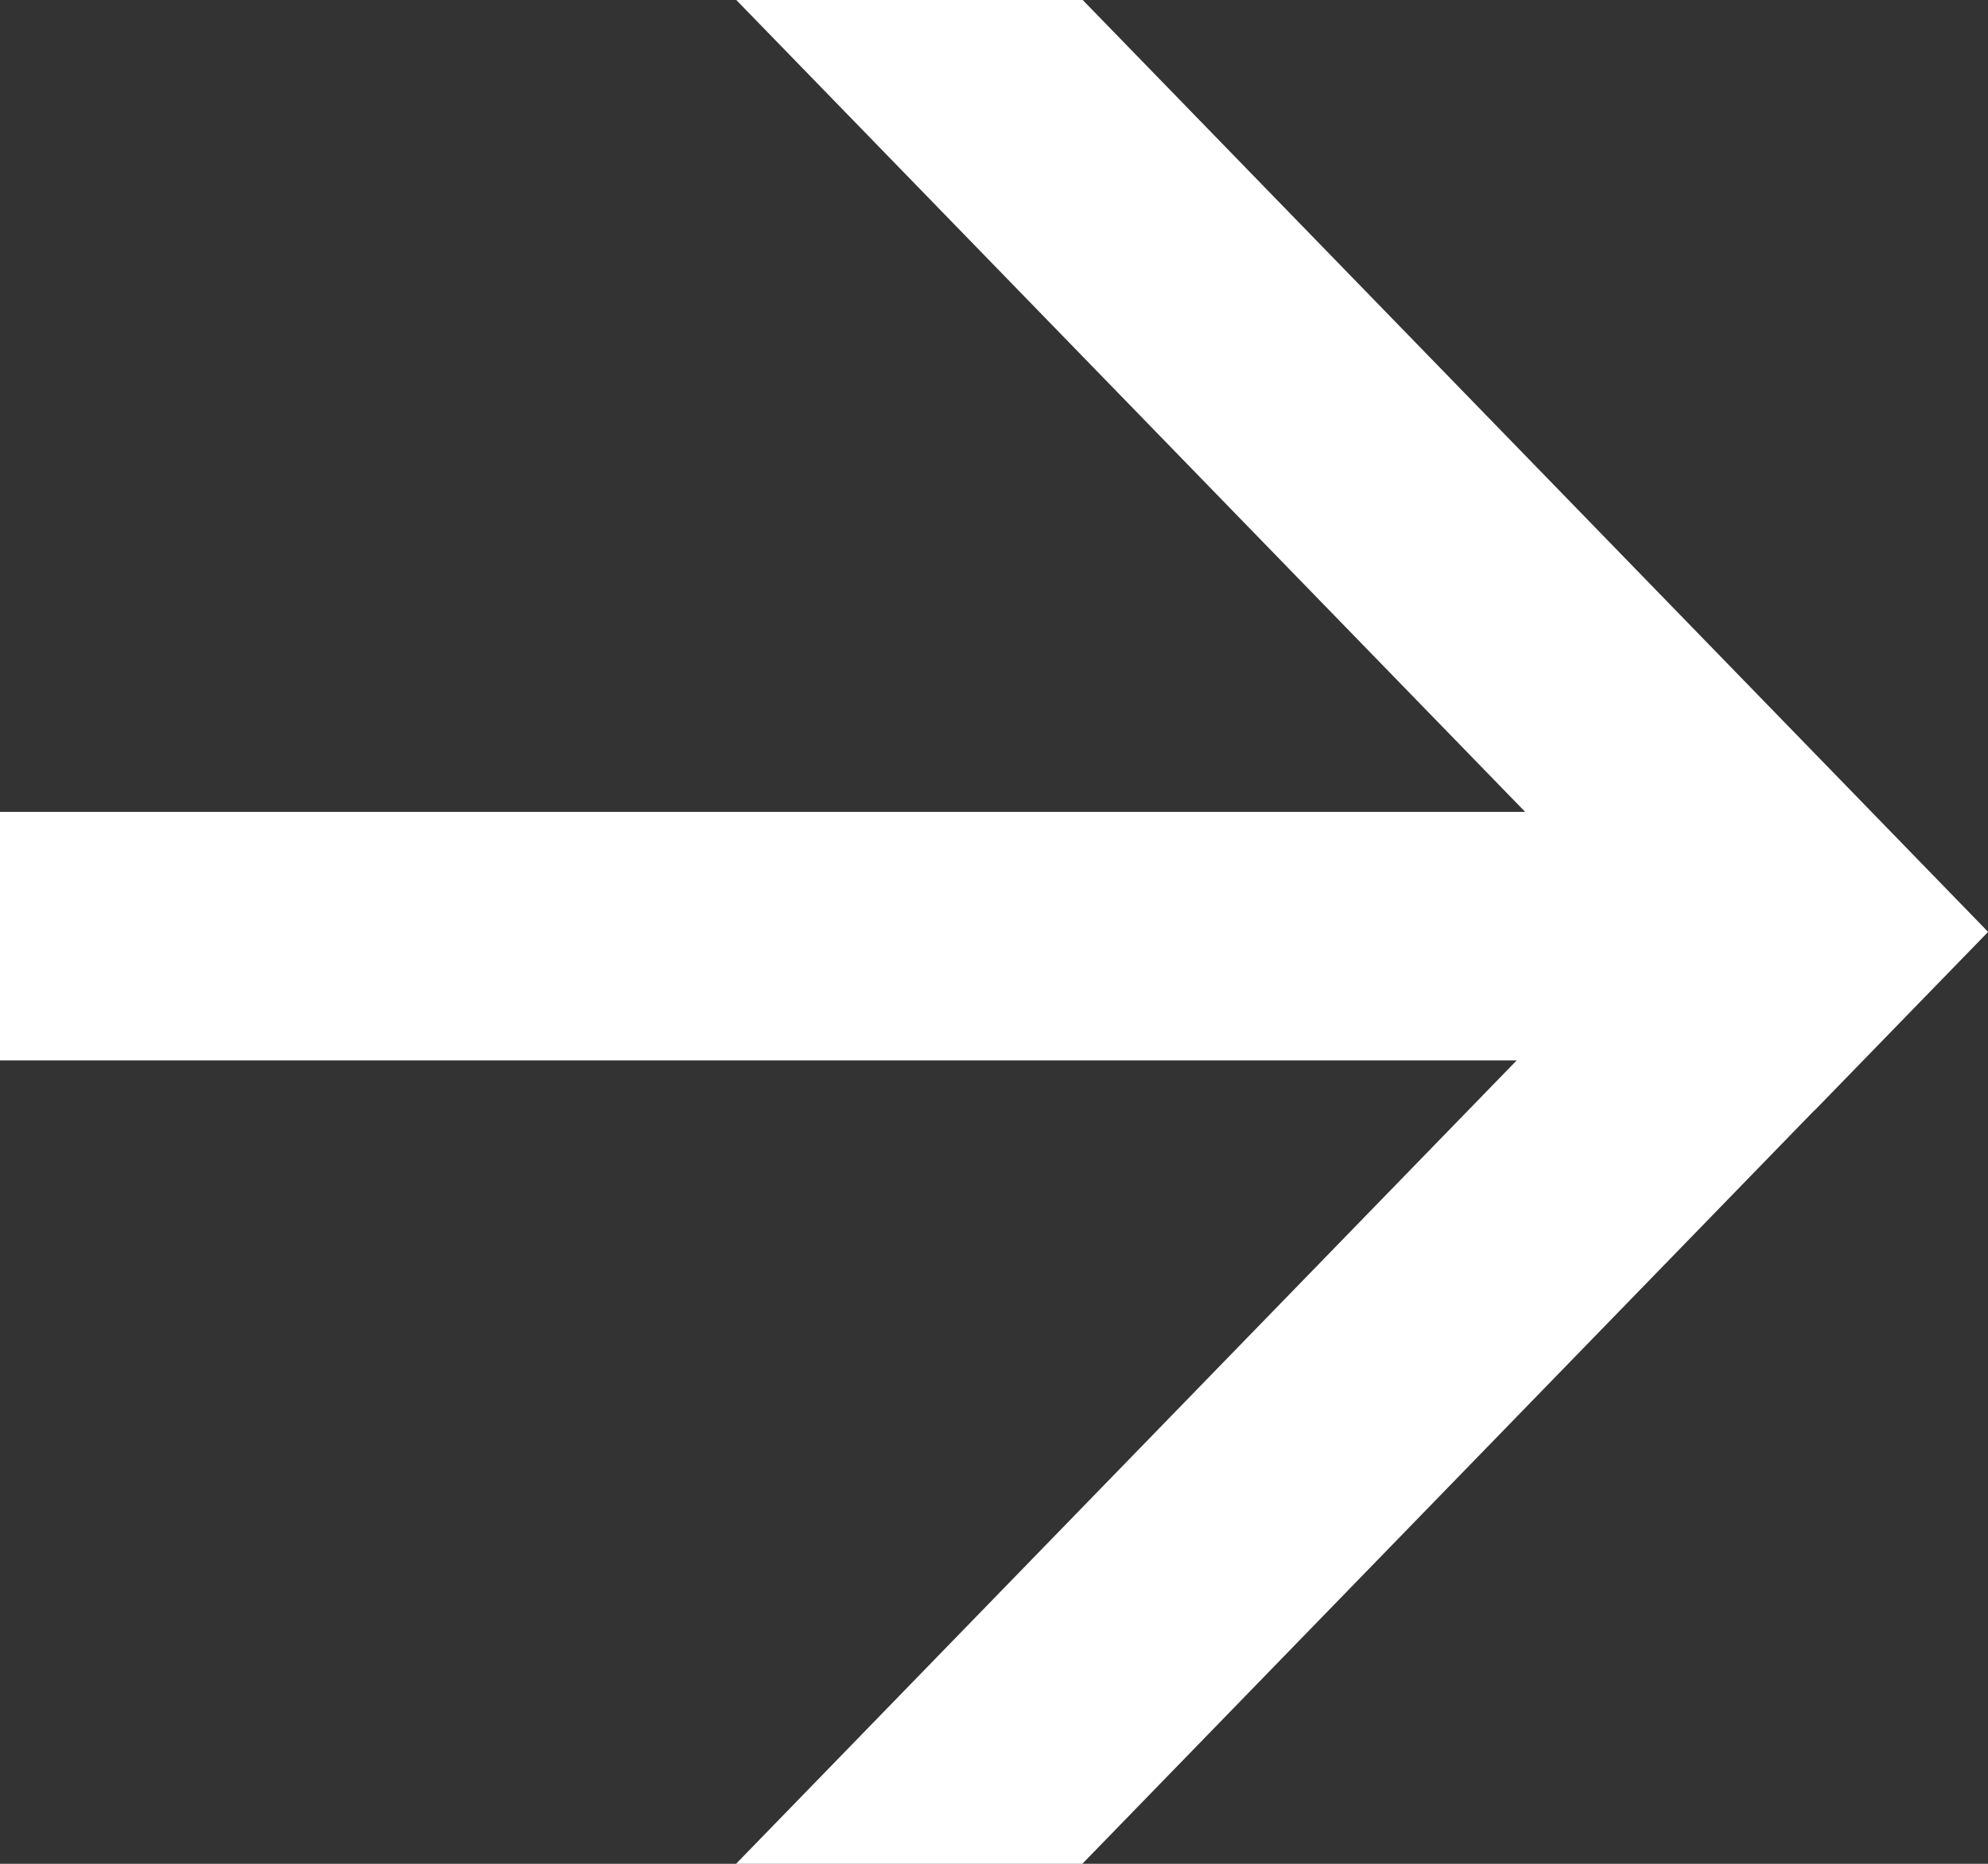 <?xml version="1.0" encoding="UTF-8"?> <svg xmlns="http://www.w3.org/2000/svg" width="16" height="15" viewBox="0 0 16 15" fill="none"><rect x="0" y="0" width="16" height="15" fill="#333333" stroke="none"/> <path fill-rule="evenodd" clip-rule="evenodd" d="M0 8.534H12.207L5.924 15H8.711L14.606 8.933L14.607 8.934L16.001 7.5L8.714 0H5.926L12.275 6.534H0V8.534Z" fill="white"></path> </svg> 